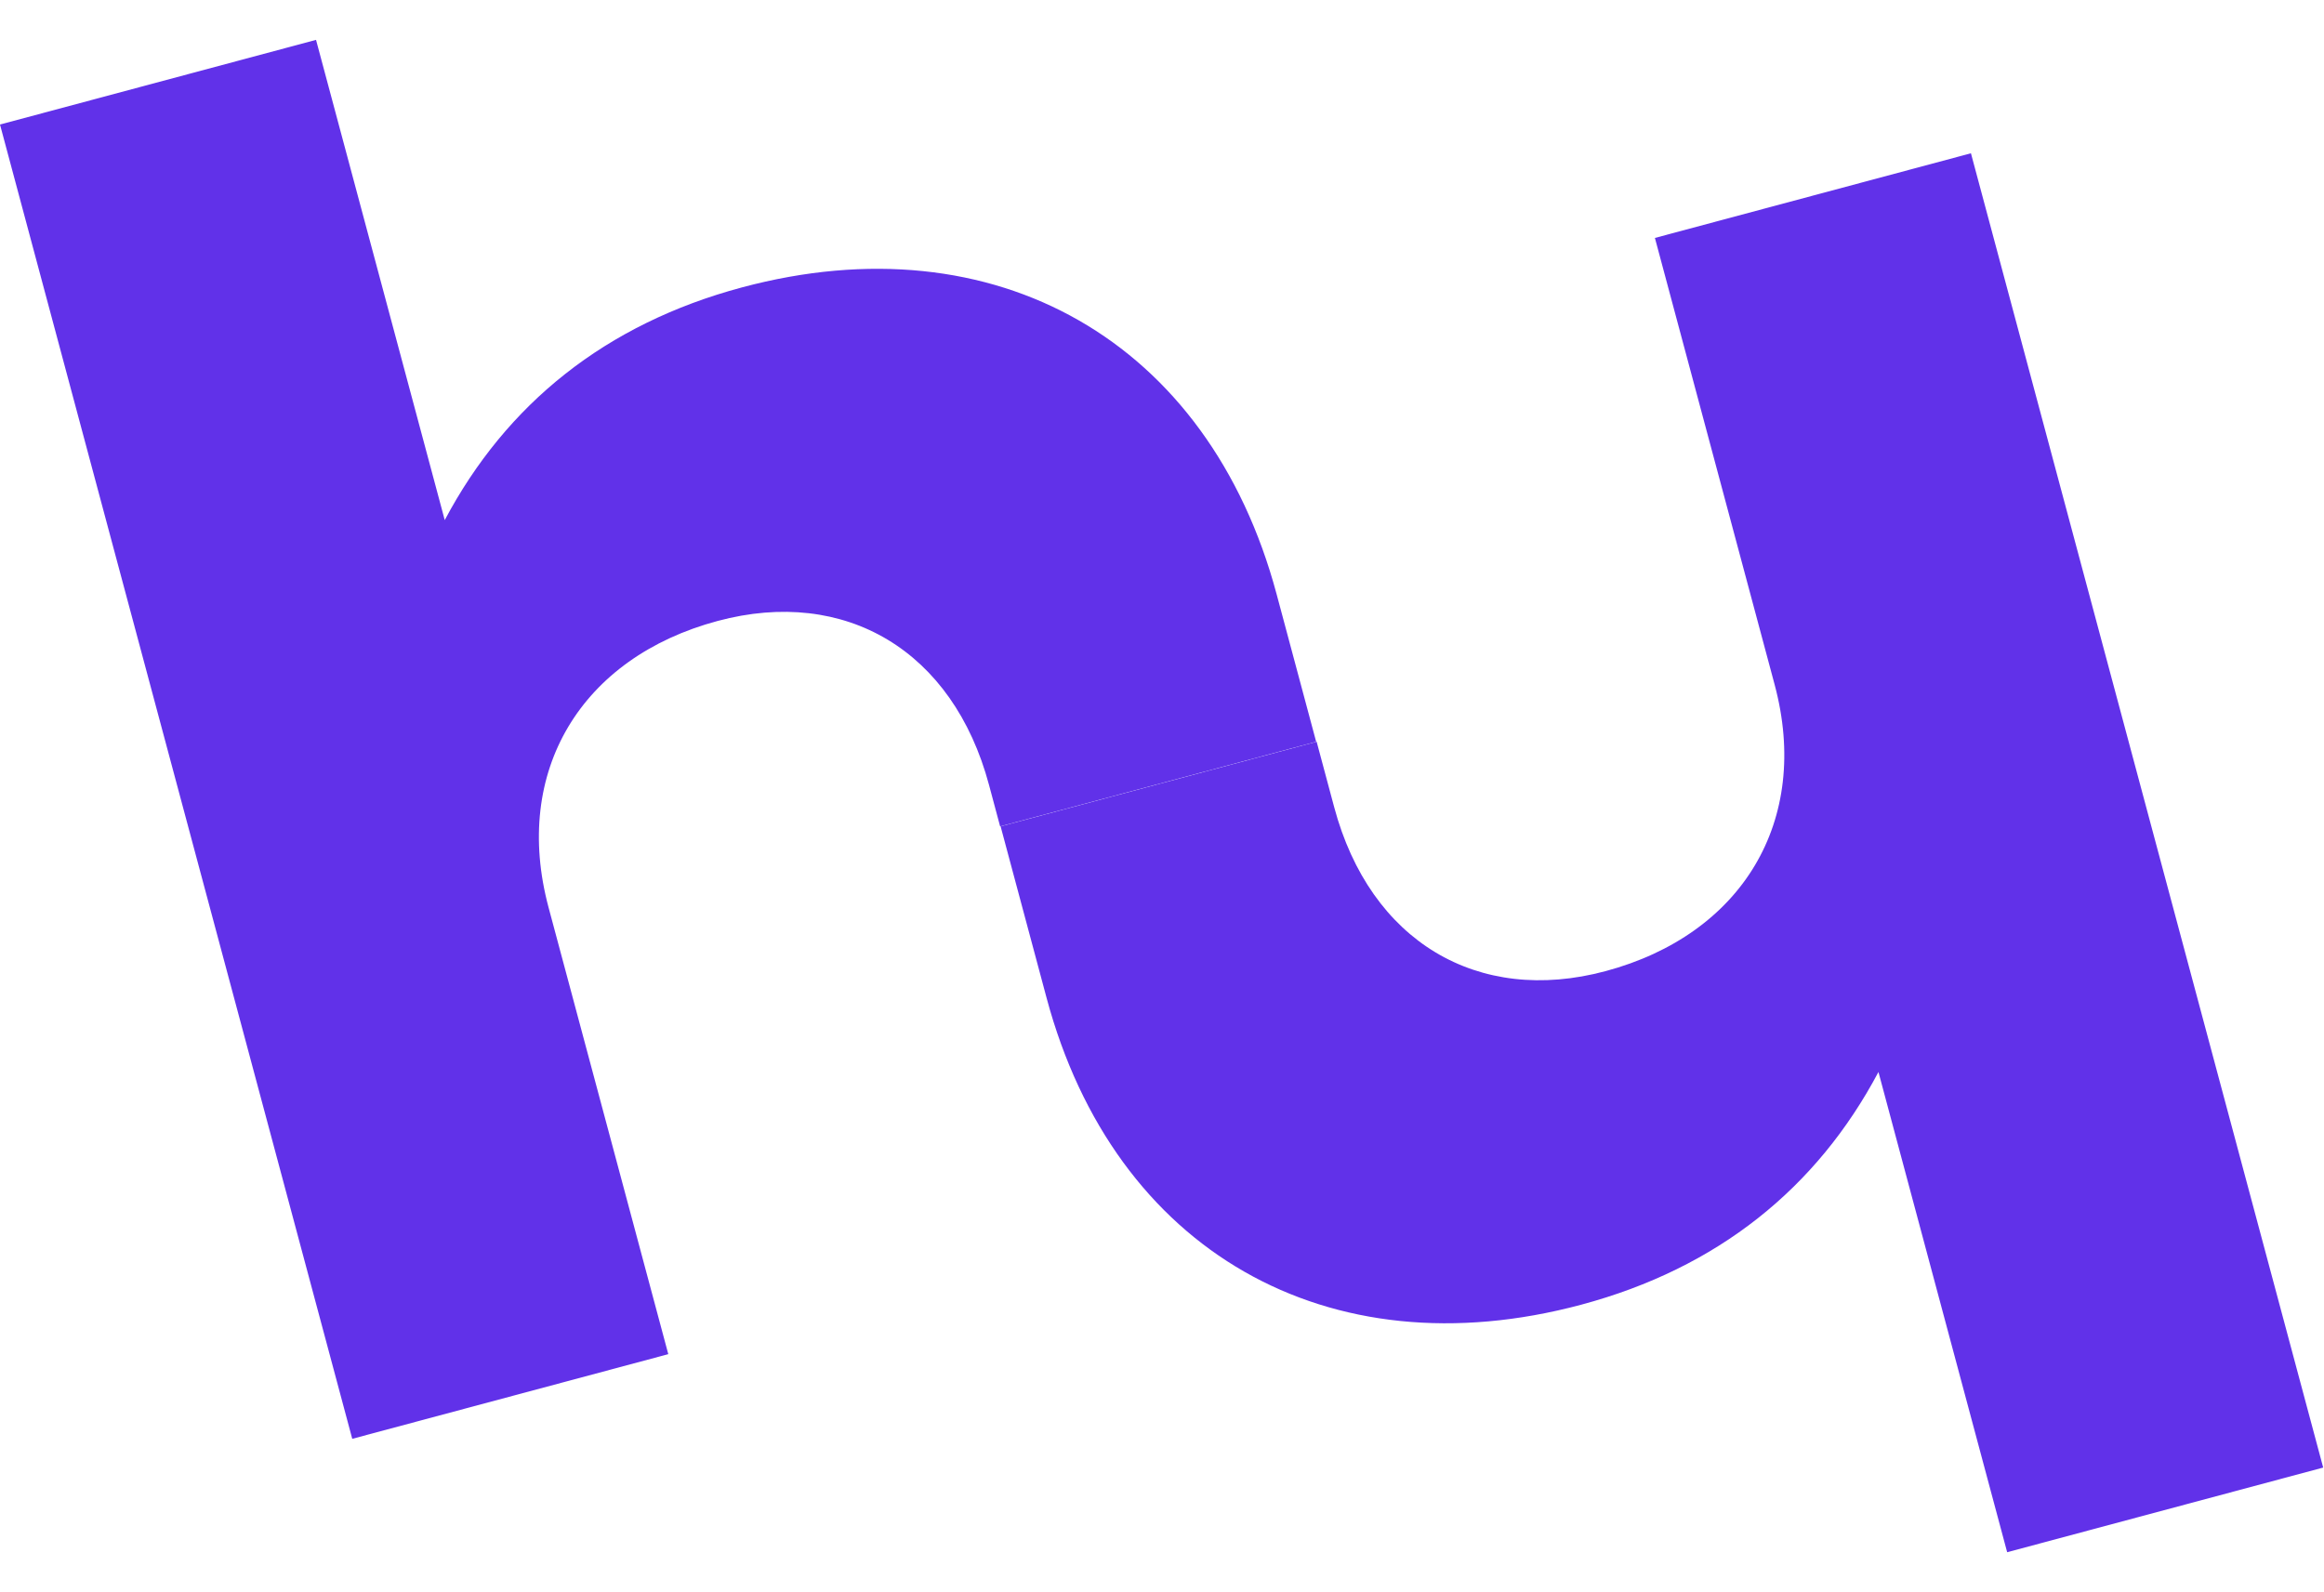 <svg xmlns="http://www.w3.org/2000/svg" width="1382" height="947" viewBox="0 0 1382 947" fill="none"><path fill-rule="evenodd" clip-rule="evenodd" d="M0 74.071L209.472 855.83L397.406 805.473L326.213 539.774C304.483 458.679 345.692 391.072 426.788 369.343C502.734 348.993 566.732 387.03 588.116 466.838L594.738 491.55L782.672 441.193L759.15 353.407C718.796 202.802 591.834 130.589 441.229 170.943C360.134 192.673 301.131 240.214 264.474 309.361L187.935 23.714L0 74.071Z" fill="#6131E9"></path><path fill-rule="evenodd" clip-rule="evenodd" d="M595.026 491.536L622.372 593.592C662.726 744.197 789.688 816.411 940.293 776.056C1021.39 754.327 1080.39 706.785 1117.05 637.638L1193.59 923.286L1381.52 872.929L1172.05 91.17L984.116 141.527L1055.31 407.225C1077.04 488.32 1035.83 555.928 954.735 577.657C878.789 598.007 814.79 559.969 793.406 480.161L782.961 441.179L595.026 491.536Z" fill="#6131E9"></path></svg>
